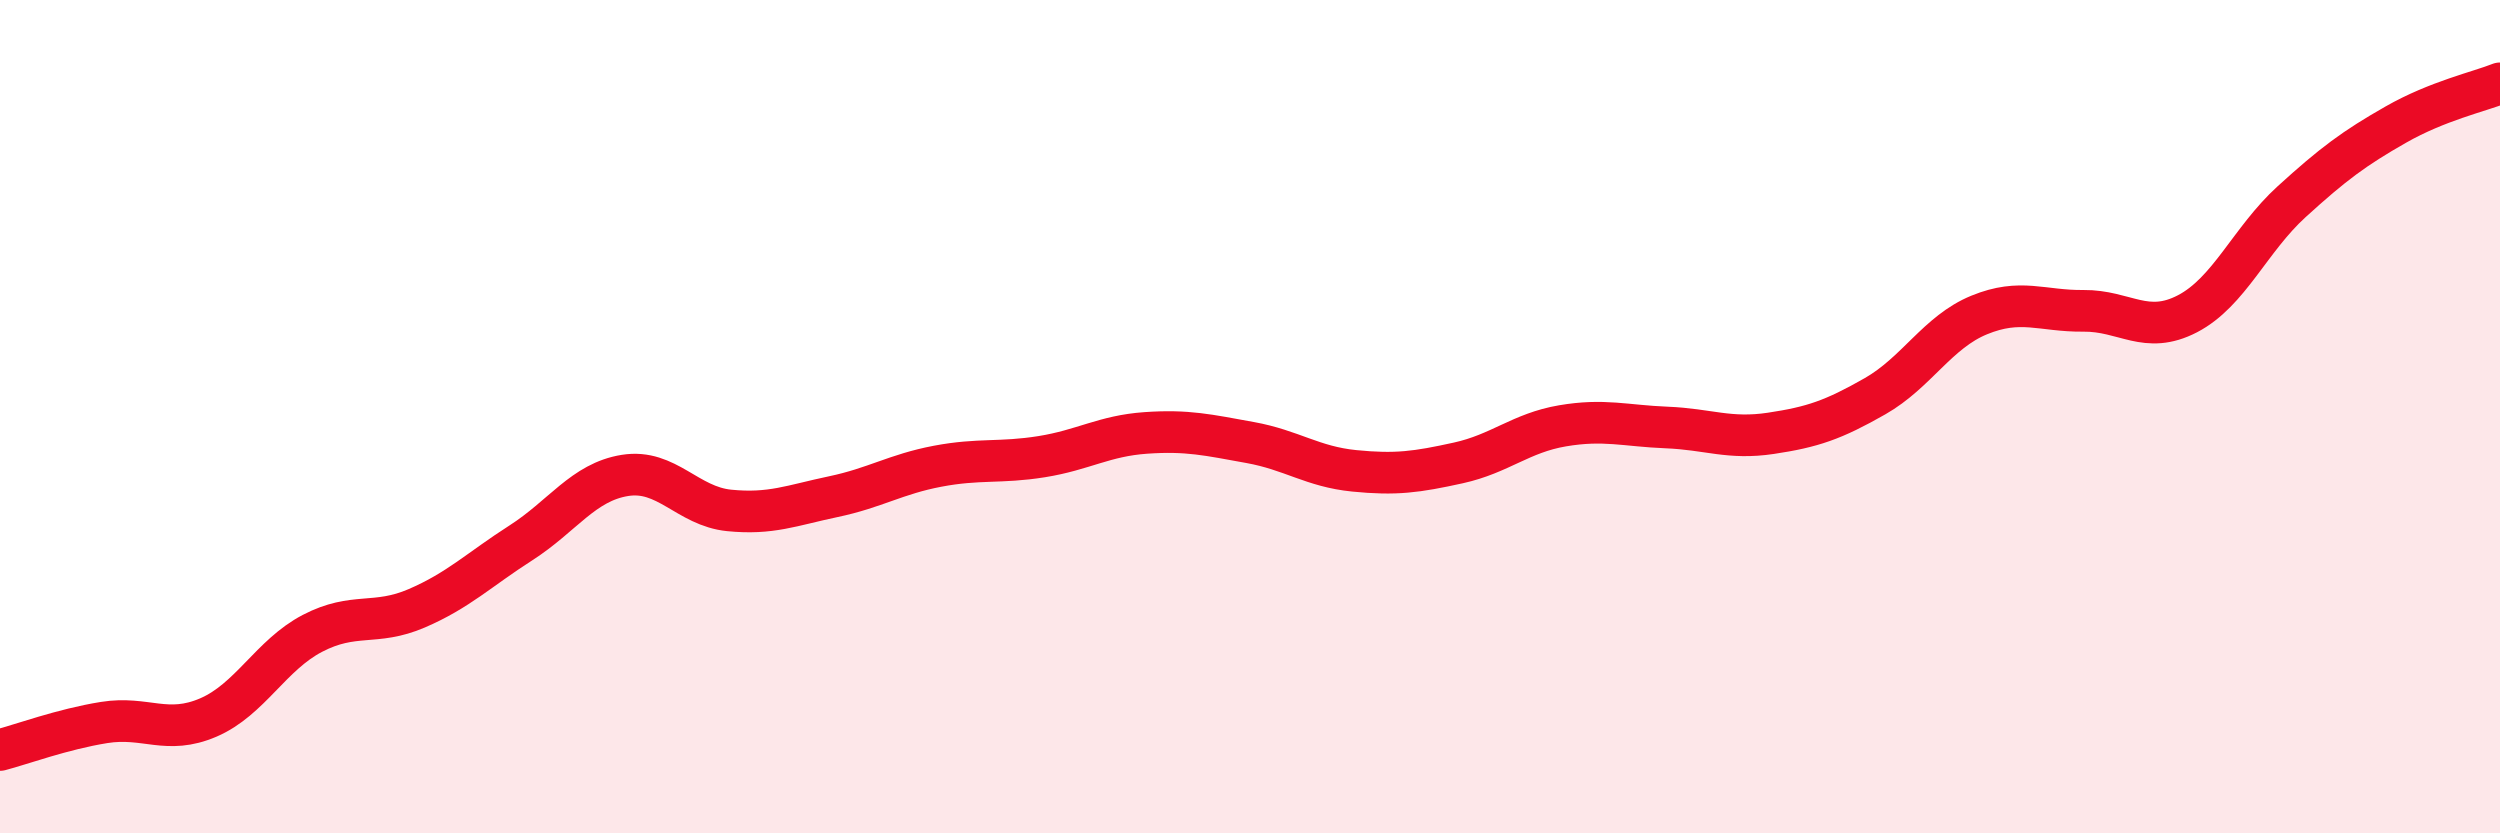 
    <svg width="60" height="20" viewBox="0 0 60 20" xmlns="http://www.w3.org/2000/svg">
      <path
        d="M 0,18 C 0.5,17.87 1.5,17.5 2.5,17.34 C 3.5,17.18 4,17.65 5,17.22 C 6,16.79 6.5,15.72 7.5,15.2 C 8.5,14.68 9,15.03 10,14.6 C 11,14.17 11.5,13.67 12.5,13.03 C 13.5,12.39 14,11.57 15,11.41 C 16,11.25 16.5,12.15 17.5,12.25 C 18.5,12.35 19,12.13 20,11.92 C 21,11.71 21.5,11.38 22.5,11.19 C 23.5,11 24,11.12 25,10.96 C 26,10.8 26.5,10.46 27.5,10.39 C 28.5,10.32 29,10.44 30,10.62 C 31,10.8 31.5,11.2 32.5,11.3 C 33.5,11.4 34,11.33 35,11.11 C 36,10.89 36.5,10.39 37.5,10.22 C 38.5,10.05 39,10.22 40,10.26 C 41,10.3 41.5,10.55 42.5,10.4 C 43.5,10.25 44,10.08 45,9.51 C 46,8.94 46.5,7.97 47.5,7.56 C 48.5,7.15 49,7.47 50,7.46 C 51,7.45 51.5,8.05 52.5,7.53 C 53.5,7.01 54,5.75 55,4.84 C 56,3.93 56.5,3.56 57.5,2.99 C 58.5,2.42 59.5,2.2 60,2L60 20L0 20Z"
        fill="#EB0A25"
        opacity="0.1"
        stroke-linecap="round"
        stroke-linejoin="round"
      />
      <path
        d="M 0,18 C 0.5,17.87 1.5,17.5 2.5,17.34 C 3.5,17.18 4,17.65 5,17.22 C 6,16.79 6.5,15.72 7.5,15.2 C 8.5,14.68 9,15.03 10,14.6 C 11,14.17 11.5,13.67 12.5,13.03 C 13.5,12.39 14,11.57 15,11.41 C 16,11.25 16.5,12.15 17.5,12.25 C 18.5,12.35 19,12.13 20,11.92 C 21,11.71 21.5,11.38 22.5,11.19 C 23.5,11 24,11.12 25,10.96 C 26,10.8 26.5,10.46 27.5,10.39 C 28.5,10.32 29,10.44 30,10.62 C 31,10.8 31.5,11.2 32.5,11.3 C 33.5,11.4 34,11.33 35,11.11 C 36,10.89 36.5,10.39 37.5,10.22 C 38.5,10.05 39,10.22 40,10.26 C 41,10.3 41.5,10.55 42.5,10.4 C 43.5,10.25 44,10.08 45,9.51 C 46,8.94 46.5,7.97 47.5,7.56 C 48.5,7.15 49,7.47 50,7.46 C 51,7.45 51.5,8.05 52.5,7.53 C 53.5,7.01 54,5.75 55,4.84 C 56,3.93 56.5,3.56 57.5,2.99 C 58.5,2.42 59.5,2.2 60,2"
        stroke="#EB0A25"
        stroke-width="1"
        fill="none"
        stroke-linecap="round"
        stroke-linejoin="round"
      />
    </svg>
  